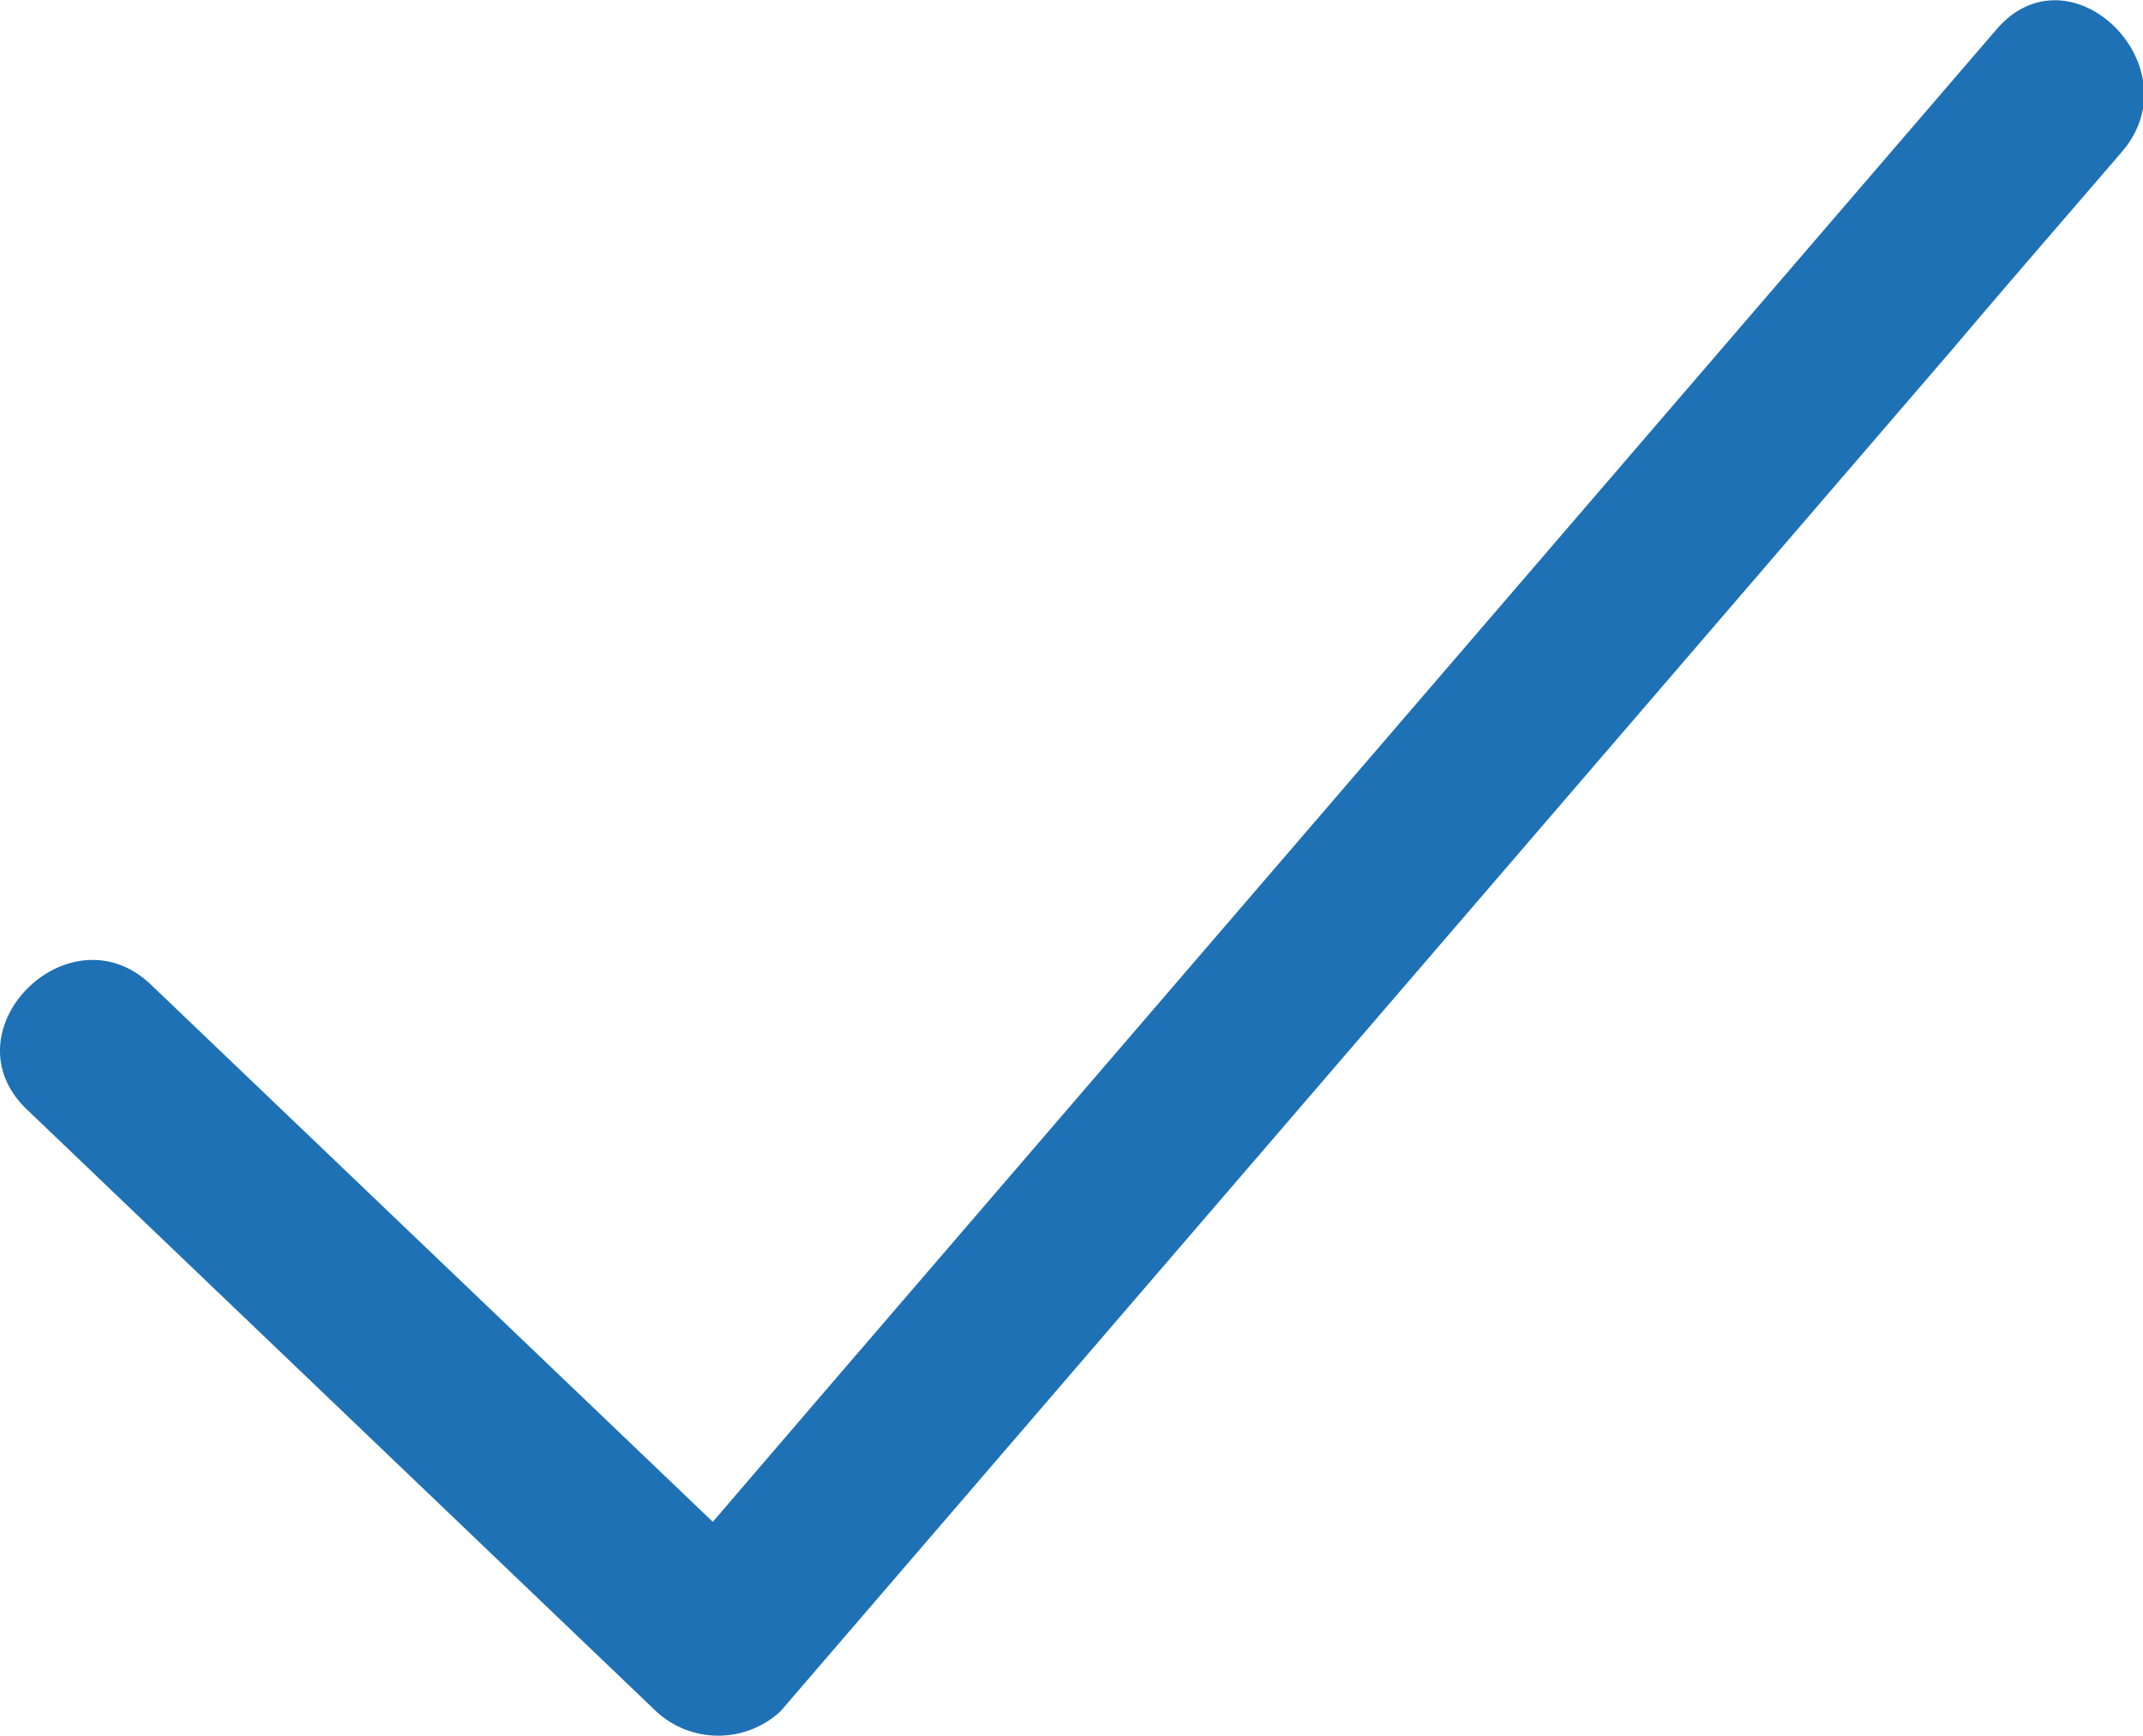 <svg xmlns="http://www.w3.org/2000/svg" viewBox="0 0 23.42 18.97"><defs><style>.cls-1{fill:#1e71b4;}</style></defs><title>tilde</title><g id="EMPRESA_-_SECCION_03" data-name="EMPRESA - SECCION 03"><path class="cls-1" d="M7.79,16.63,1.65,10.76c-.89-.85-2.25.5-1.36,1.36L7.17,18.7a1,1,0,0,0,1.36,0L21.36,3.79c.6-.71,1.21-1.41,1.82-2.12C24,.74,22.63-.62,21.82.32L9,15.22Z"/></g></svg>